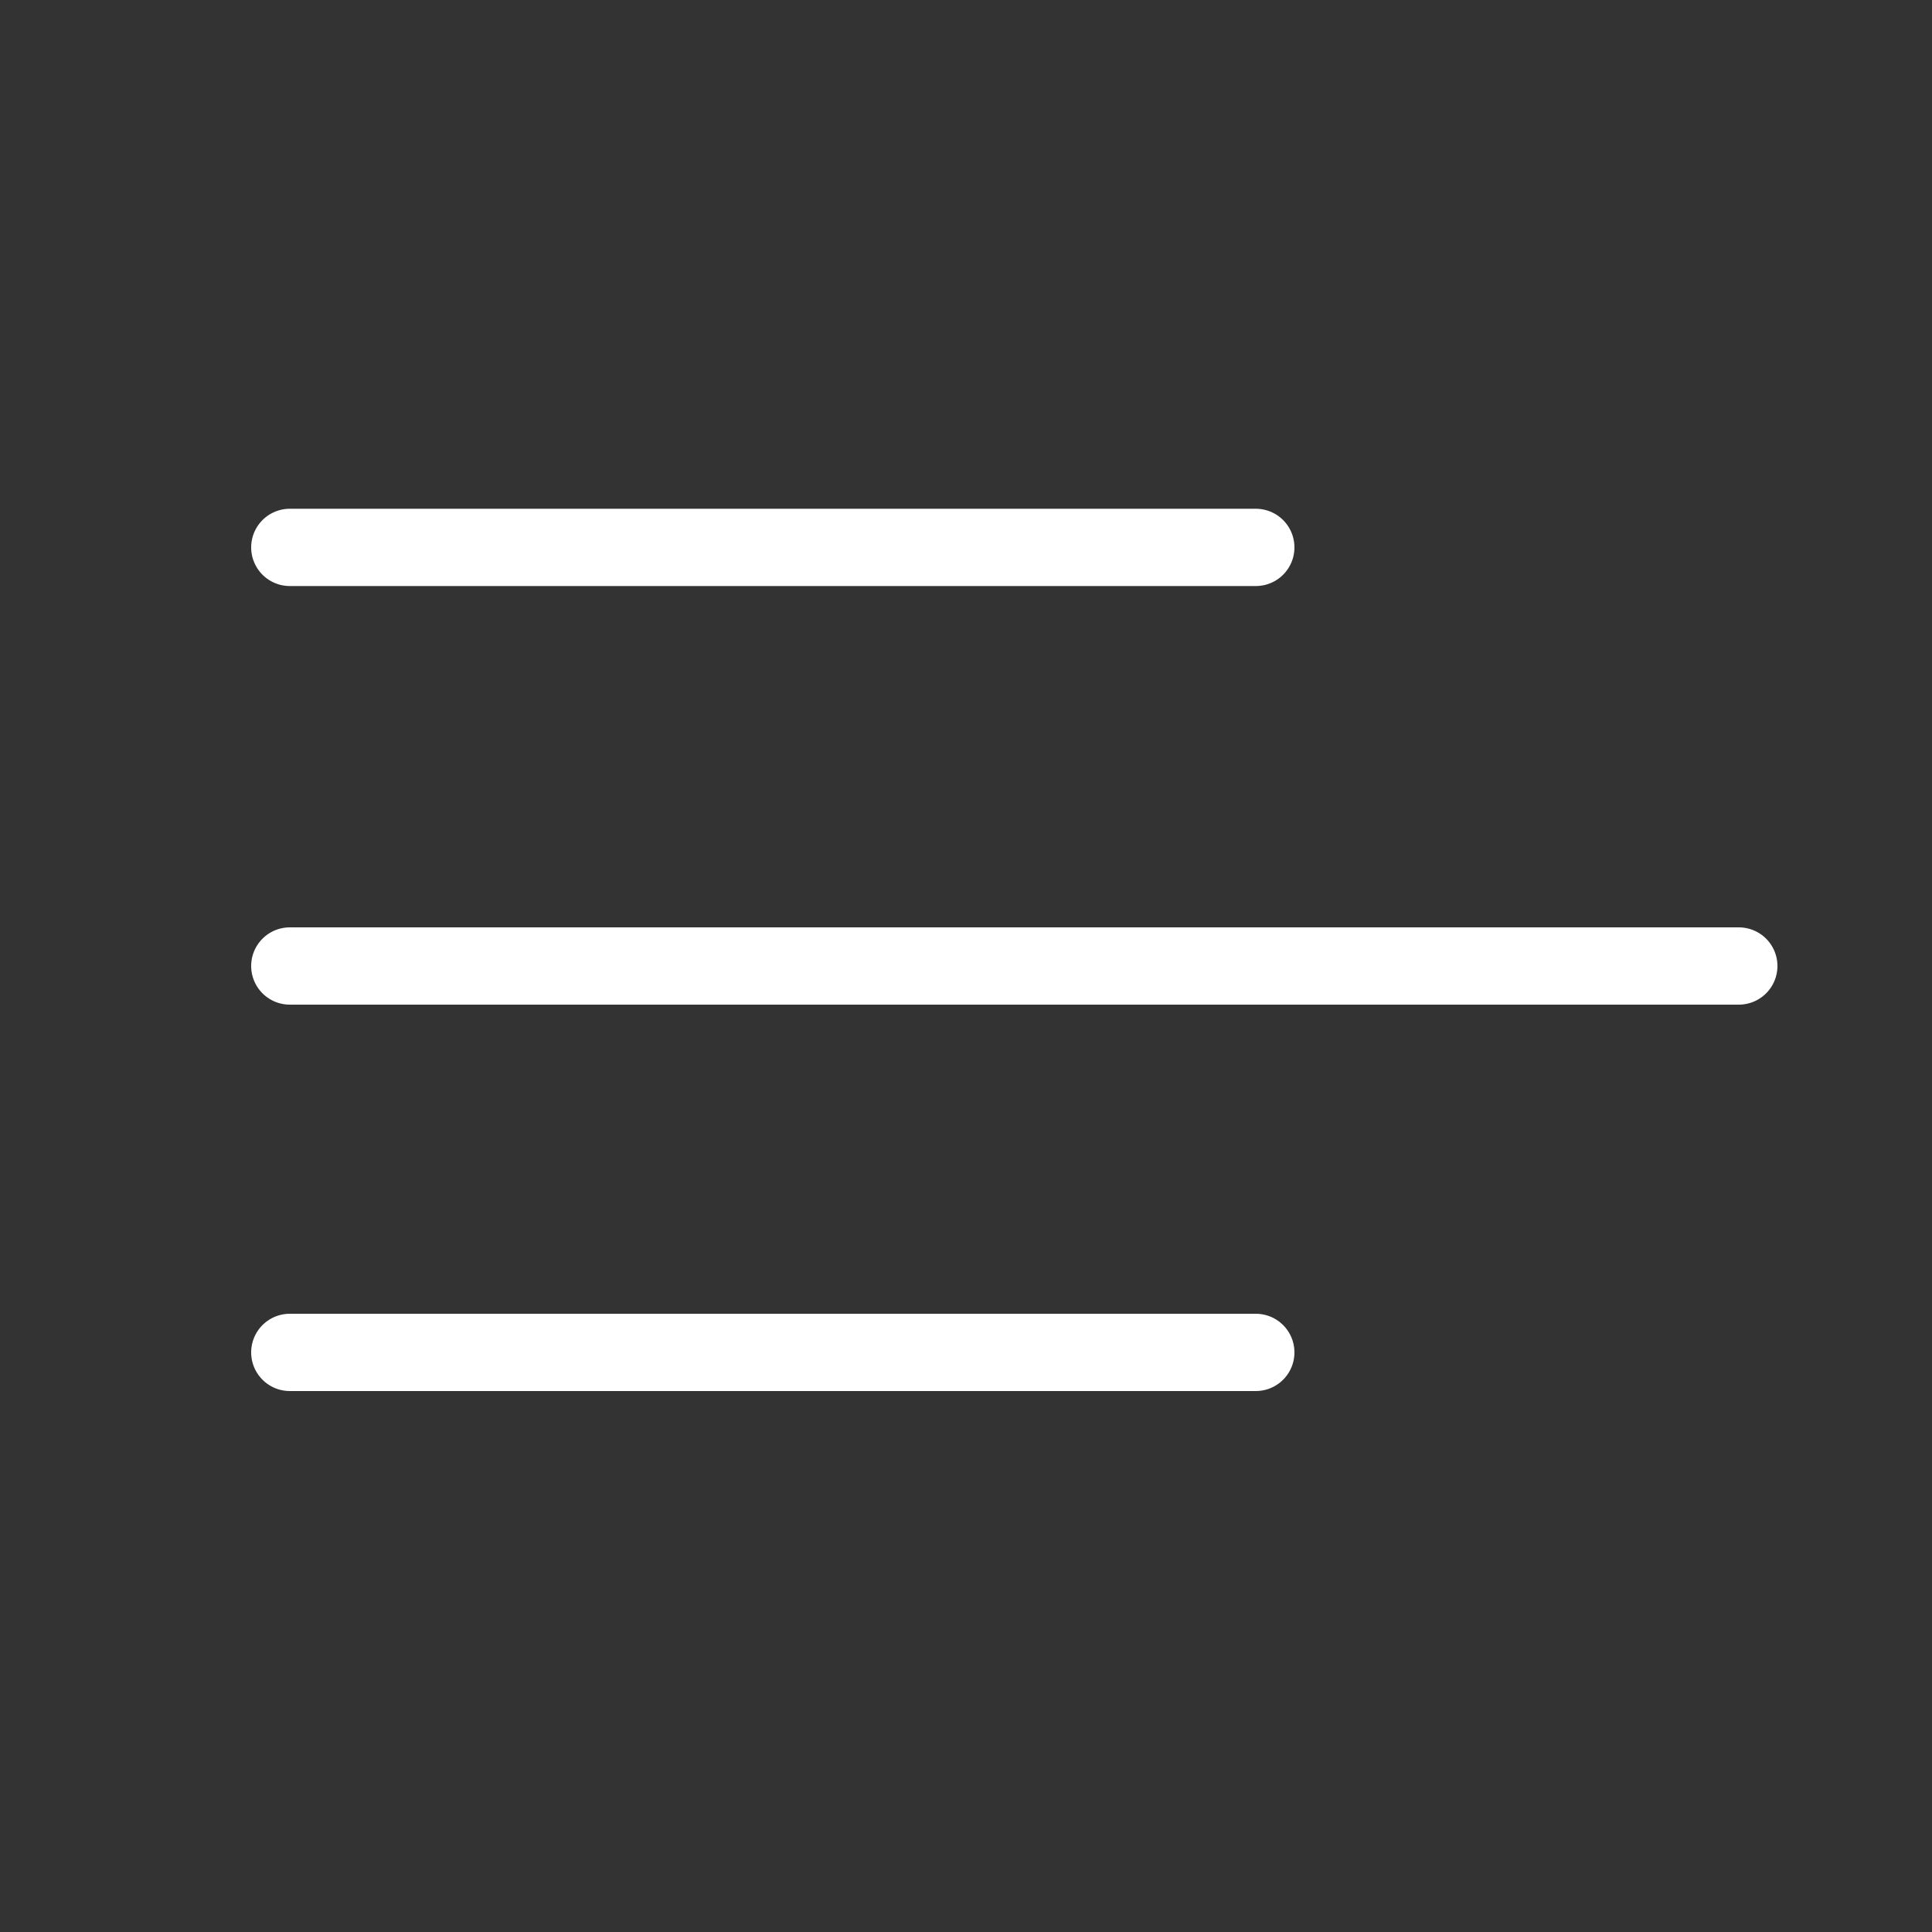 <svg width="30" height="30" viewBox="0 0 30 30" fill="none" xmlns="http://www.w3.org/2000/svg">
<rect x="0" y="0" width="30" height="30" fill="#333333" stroke="none"/>
<path d="M4.5 8.5H19.5" stroke="white" stroke-width="1.2" stroke-linecap="round"/>
<path d="M4.5 21H19.5" stroke="white" stroke-width="1.2" stroke-linecap="round"/>
<path d="M4.5 15H27" stroke="white" stroke-width="1.2" stroke-linecap="round"/>
</svg>
